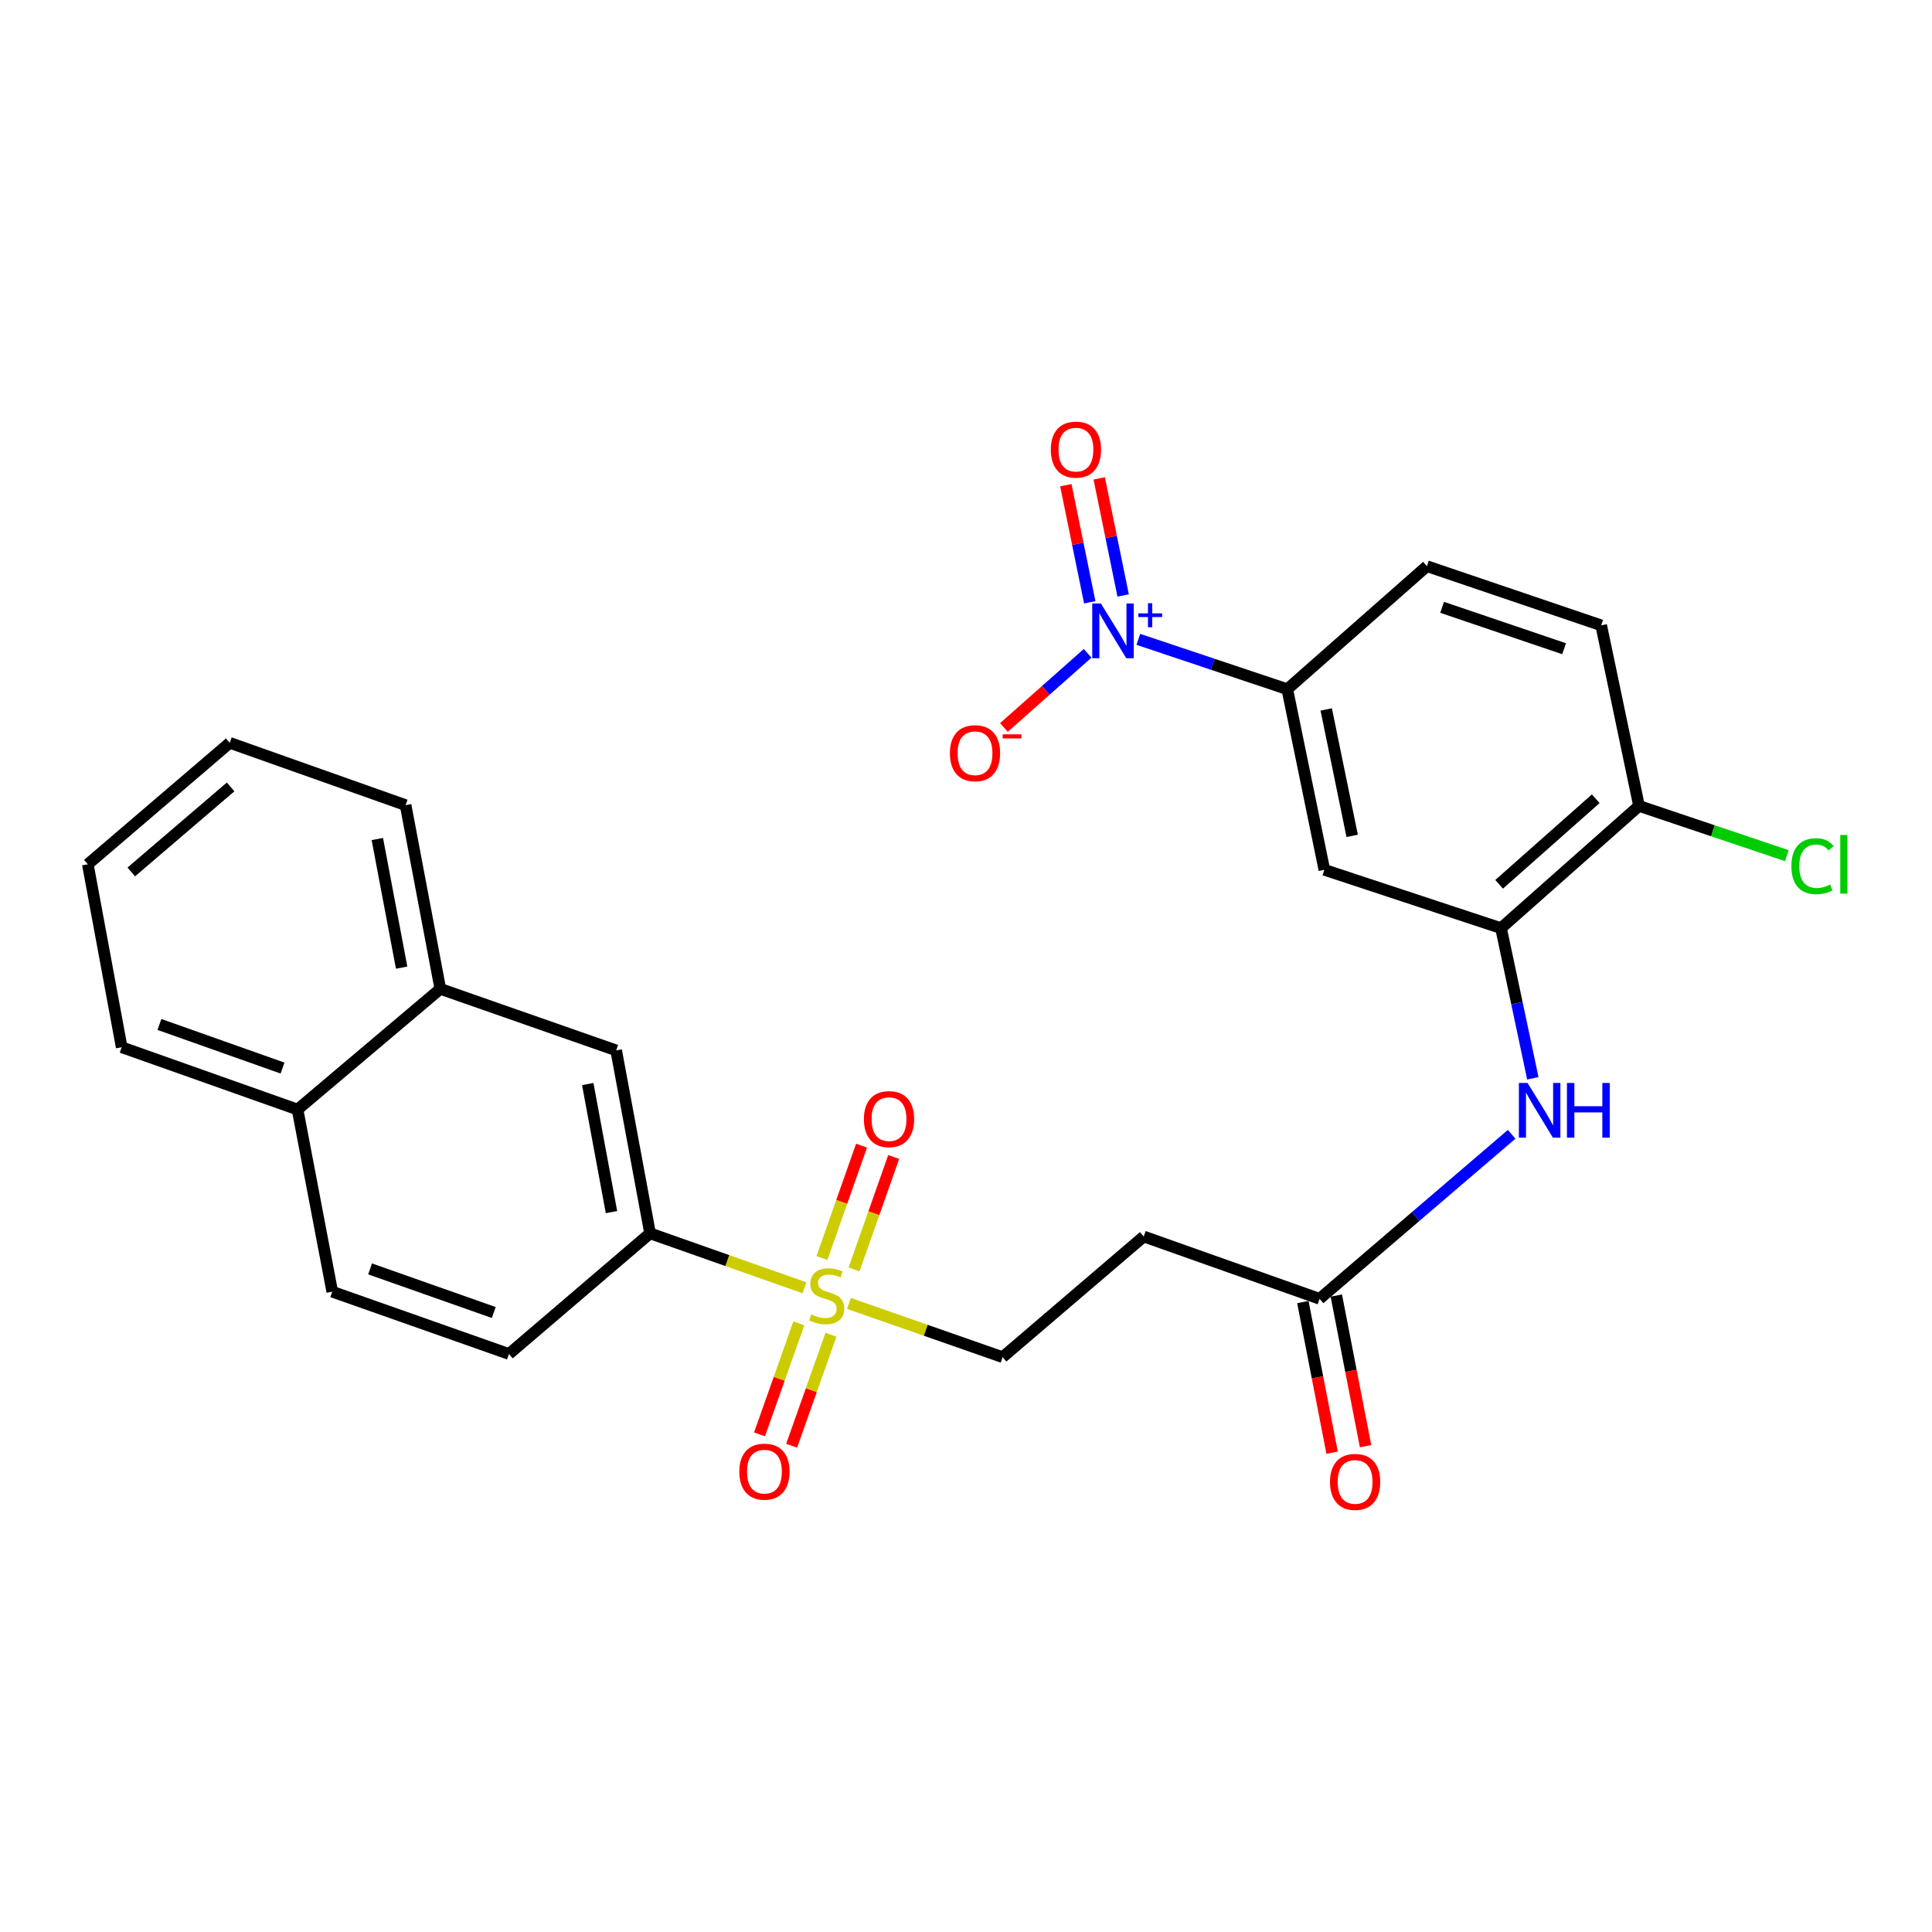 <?xml version='1.0' encoding='iso-8859-1'?>
<svg version='1.1' baseProfile='full'
              xmlns='http://www.w3.org/2000/svg'
                      xmlns:rdkit='http://www.rdkit.org/xml'
                      xmlns:xlink='http://www.w3.org/1999/xlink'
                  xml:space='preserve'
width='1000px' height='1000px' viewBox='0 0 1000 1000'>
<!-- END OF HEADER -->
<rect style='opacity:1.0;fill:#FFFFFF;stroke:none' width='1000' height='1000' x='0' y='0'> </rect>
<path class='bond-3' d='M 416.41,666.569 L 376.443,652.471' style='fill:none;fill-rule:evenodd;stroke:#CCCC00;stroke-width:6px;stroke-linecap:butt;stroke-linejoin:miter;stroke-opacity:1' />
<path class='bond-3' d='M 376.443,652.471 L 336.475,638.374' style='fill:none;fill-rule:evenodd;stroke:#000000;stroke-width:6px;stroke-linecap:butt;stroke-linejoin:miter;stroke-opacity:1' />
<path class='bond-7' d='M 439.405,674.646 L 479.178,688.557' style='fill:none;fill-rule:evenodd;stroke:#CCCC00;stroke-width:6px;stroke-linecap:butt;stroke-linejoin:miter;stroke-opacity:1' />
<path class='bond-7' d='M 479.178,688.557 L 518.951,702.468' style='fill:none;fill-rule:evenodd;stroke:#000000;stroke-width:6px;stroke-linecap:butt;stroke-linejoin:miter;stroke-opacity:1' />
<path class='bond-11' d='M 413.476,684.976 L 403.301,713.701' style='fill:none;fill-rule:evenodd;stroke:#CCCC00;stroke-width:6px;stroke-linecap:butt;stroke-linejoin:miter;stroke-opacity:1' />
<path class='bond-11' d='M 403.301,713.701 L 393.125,742.425' style='fill:none;fill-rule:evenodd;stroke:#FF0000;stroke-width:6px;stroke-linecap:butt;stroke-linejoin:miter;stroke-opacity:1' />
<path class='bond-11' d='M 430.099,690.865 L 419.924,719.589' style='fill:none;fill-rule:evenodd;stroke:#CCCC00;stroke-width:6px;stroke-linecap:butt;stroke-linejoin:miter;stroke-opacity:1' />
<path class='bond-11' d='M 419.924,719.589 L 409.748,748.313' style='fill:none;fill-rule:evenodd;stroke:#FF0000;stroke-width:6px;stroke-linecap:butt;stroke-linejoin:miter;stroke-opacity:1' />
<path class='bond-12' d='M 442.063,657.015 L 452.316,627.935' style='fill:none;fill-rule:evenodd;stroke:#CCCC00;stroke-width:6px;stroke-linecap:butt;stroke-linejoin:miter;stroke-opacity:1' />
<path class='bond-12' d='M 452.316,627.935 L 462.569,598.856' style='fill:none;fill-rule:evenodd;stroke:#FF0000;stroke-width:6px;stroke-linecap:butt;stroke-linejoin:miter;stroke-opacity:1' />
<path class='bond-12' d='M 425.431,651.151 L 435.684,622.071' style='fill:none;fill-rule:evenodd;stroke:#CCCC00;stroke-width:6px;stroke-linecap:butt;stroke-linejoin:miter;stroke-opacity:1' />
<path class='bond-12' d='M 435.684,622.071 L 445.937,592.992' style='fill:none;fill-rule:evenodd;stroke:#FF0000;stroke-width:6px;stroke-linecap:butt;stroke-linejoin:miter;stroke-opacity:1' />
<path class='bond-0' d='M 589.198,330.925 L 627.746,343.827' style='fill:none;fill-rule:evenodd;stroke:#0000FF;stroke-width:6px;stroke-linecap:butt;stroke-linejoin:miter;stroke-opacity:1' />
<path class='bond-0' d='M 627.746,343.827 L 666.294,356.729' style='fill:none;fill-rule:evenodd;stroke:#000000;stroke-width:6px;stroke-linecap:butt;stroke-linejoin:miter;stroke-opacity:1' />
<path class='bond-10' d='M 562.955,338.159 L 541.284,357.353' style='fill:none;fill-rule:evenodd;stroke:#0000FF;stroke-width:6px;stroke-linecap:butt;stroke-linejoin:miter;stroke-opacity:1' />
<path class='bond-10' d='M 541.284,357.353 L 519.613,376.547' style='fill:none;fill-rule:evenodd;stroke:#FF0000;stroke-width:6px;stroke-linecap:butt;stroke-linejoin:miter;stroke-opacity:1' />
<path class='bond-13' d='M 581.336,308.213 L 575.145,277.913' style='fill:none;fill-rule:evenodd;stroke:#0000FF;stroke-width:6px;stroke-linecap:butt;stroke-linejoin:miter;stroke-opacity:1' />
<path class='bond-13' d='M 575.145,277.913 L 568.954,247.614' style='fill:none;fill-rule:evenodd;stroke:#FF0000;stroke-width:6px;stroke-linecap:butt;stroke-linejoin:miter;stroke-opacity:1' />
<path class='bond-13' d='M 564.058,311.743 L 557.867,281.444' style='fill:none;fill-rule:evenodd;stroke:#0000FF;stroke-width:6px;stroke-linecap:butt;stroke-linejoin:miter;stroke-opacity:1' />
<path class='bond-13' d='M 557.867,281.444 L 551.676,251.144' style='fill:none;fill-rule:evenodd;stroke:#FF0000;stroke-width:6px;stroke-linecap:butt;stroke-linejoin:miter;stroke-opacity:1' />
<path class='bond-1' d='M 776.925,480.411 L 785.163,519.271' style='fill:none;fill-rule:evenodd;stroke:#000000;stroke-width:6px;stroke-linecap:butt;stroke-linejoin:miter;stroke-opacity:1' />
<path class='bond-1' d='M 785.163,519.271 L 793.4,558.131' style='fill:none;fill-rule:evenodd;stroke:#0000FF;stroke-width:6px;stroke-linecap:butt;stroke-linejoin:miter;stroke-opacity:1' />
<path class='bond-4' d='M 776.925,480.411 L 685.487,450.216' style='fill:none;fill-rule:evenodd;stroke:#000000;stroke-width:6px;stroke-linecap:butt;stroke-linejoin:miter;stroke-opacity:1' />
<path class='bond-14' d='M 776.925,480.411 L 848.358,417.14' style='fill:none;fill-rule:evenodd;stroke:#000000;stroke-width:6px;stroke-linecap:butt;stroke-linejoin:miter;stroke-opacity:1' />
<path class='bond-14' d='M 775.947,457.719 L 825.95,413.429' style='fill:none;fill-rule:evenodd;stroke:#000000;stroke-width:6px;stroke-linecap:butt;stroke-linejoin:miter;stroke-opacity:1' />
<path class='bond-2' d='M 666.294,356.729 L 685.487,450.216' style='fill:none;fill-rule:evenodd;stroke:#000000;stroke-width:6px;stroke-linecap:butt;stroke-linejoin:miter;stroke-opacity:1' />
<path class='bond-2' d='M 686.447,367.206 L 699.883,432.646' style='fill:none;fill-rule:evenodd;stroke:#000000;stroke-width:6px;stroke-linecap:butt;stroke-linejoin:miter;stroke-opacity:1' />
<path class='bond-29' d='M 666.294,356.729 L 738.569,293.056' style='fill:none;fill-rule:evenodd;stroke:#000000;stroke-width:6px;stroke-linecap:butt;stroke-linejoin:miter;stroke-opacity:1' />
<path class='bond-9' d='M 336.475,638.374 L 318.928,543.682' style='fill:none;fill-rule:evenodd;stroke:#000000;stroke-width:6px;stroke-linecap:butt;stroke-linejoin:miter;stroke-opacity:1' />
<path class='bond-9' d='M 316.503,627.383 L 304.22,561.099' style='fill:none;fill-rule:evenodd;stroke:#000000;stroke-width:6px;stroke-linecap:butt;stroke-linejoin:miter;stroke-opacity:1' />
<path class='bond-17' d='M 336.475,638.374 L 263.426,700.822' style='fill:none;fill-rule:evenodd;stroke:#000000;stroke-width:6px;stroke-linecap:butt;stroke-linejoin:miter;stroke-opacity:1' />
<path class='bond-5' d='M 782.423,587.112 L 732.72,629.688' style='fill:none;fill-rule:evenodd;stroke:#0000FF;stroke-width:6px;stroke-linecap:butt;stroke-linejoin:miter;stroke-opacity:1' />
<path class='bond-5' d='M 732.72,629.688 L 683.018,672.263' style='fill:none;fill-rule:evenodd;stroke:#000000;stroke-width:6px;stroke-linecap:butt;stroke-linejoin:miter;stroke-opacity:1' />
<path class='bond-6' d='M 683.018,672.263 L 591.99,640.01' style='fill:none;fill-rule:evenodd;stroke:#000000;stroke-width:6px;stroke-linecap:butt;stroke-linejoin:miter;stroke-opacity:1' />
<path class='bond-18' d='M 674.362,673.944 L 681.932,712.924' style='fill:none;fill-rule:evenodd;stroke:#000000;stroke-width:6px;stroke-linecap:butt;stroke-linejoin:miter;stroke-opacity:1' />
<path class='bond-18' d='M 681.932,712.924 L 689.502,751.904' style='fill:none;fill-rule:evenodd;stroke:#FF0000;stroke-width:6px;stroke-linecap:butt;stroke-linejoin:miter;stroke-opacity:1' />
<path class='bond-18' d='M 691.674,670.582 L 699.244,709.562' style='fill:none;fill-rule:evenodd;stroke:#000000;stroke-width:6px;stroke-linecap:butt;stroke-linejoin:miter;stroke-opacity:1' />
<path class='bond-18' d='M 699.244,709.562 L 706.814,748.542' style='fill:none;fill-rule:evenodd;stroke:#FF0000;stroke-width:6px;stroke-linecap:butt;stroke-linejoin:miter;stroke-opacity:1' />
<path class='bond-8' d='M 518.951,702.468 L 591.99,640.01' style='fill:none;fill-rule:evenodd;stroke:#000000;stroke-width:6px;stroke-linecap:butt;stroke-linejoin:miter;stroke-opacity:1' />
<path class='bond-15' d='M 318.928,543.682 L 227.911,511.841' style='fill:none;fill-rule:evenodd;stroke:#000000;stroke-width:6px;stroke-linecap:butt;stroke-linejoin:miter;stroke-opacity:1' />
<path class='bond-19' d='M 848.358,417.14 L 828.773,323.673' style='fill:none;fill-rule:evenodd;stroke:#000000;stroke-width:6px;stroke-linecap:butt;stroke-linejoin:miter;stroke-opacity:1' />
<path class='bond-22' d='M 848.358,417.14 L 886.61,430.012' style='fill:none;fill-rule:evenodd;stroke:#000000;stroke-width:6px;stroke-linecap:butt;stroke-linejoin:miter;stroke-opacity:1' />
<path class='bond-22' d='M 886.61,430.012 L 924.862,442.883' style='fill:none;fill-rule:evenodd;stroke:#00CC00;stroke-width:6px;stroke-linecap:butt;stroke-linejoin:miter;stroke-opacity:1' />
<path class='bond-23' d='M 227.911,511.841 L 209.942,416.738' style='fill:none;fill-rule:evenodd;stroke:#000000;stroke-width:6px;stroke-linecap:butt;stroke-linejoin:miter;stroke-opacity:1' />
<path class='bond-23' d='M 207.887,500.85 L 195.309,434.278' style='fill:none;fill-rule:evenodd;stroke:#000000;stroke-width:6px;stroke-linecap:butt;stroke-linejoin:miter;stroke-opacity:1' />
<path class='bond-27' d='M 227.911,511.841 L 154.009,574.289' style='fill:none;fill-rule:evenodd;stroke:#000000;stroke-width:6px;stroke-linecap:butt;stroke-linejoin:miter;stroke-opacity:1' />
<path class='bond-16' d='M 738.569,293.056 L 828.773,323.673' style='fill:none;fill-rule:evenodd;stroke:#000000;stroke-width:6px;stroke-linecap:butt;stroke-linejoin:miter;stroke-opacity:1' />
<path class='bond-16' d='M 746.431,314.348 L 809.574,335.78' style='fill:none;fill-rule:evenodd;stroke:#000000;stroke-width:6px;stroke-linecap:butt;stroke-linejoin:miter;stroke-opacity:1' />
<path class='bond-21' d='M 263.426,700.822 L 171.978,668.579' style='fill:none;fill-rule:evenodd;stroke:#000000;stroke-width:6px;stroke-linecap:butt;stroke-linejoin:miter;stroke-opacity:1' />
<path class='bond-21' d='M 255.573,679.354 L 191.559,656.784' style='fill:none;fill-rule:evenodd;stroke:#000000;stroke-width:6px;stroke-linecap:butt;stroke-linejoin:miter;stroke-opacity:1' />
<path class='bond-20' d='M 154.009,574.289 L 171.978,668.579' style='fill:none;fill-rule:evenodd;stroke:#000000;stroke-width:6px;stroke-linecap:butt;stroke-linejoin:miter;stroke-opacity:1' />
<path class='bond-24' d='M 154.009,574.289 L 62.982,542.046' style='fill:none;fill-rule:evenodd;stroke:#000000;stroke-width:6px;stroke-linecap:butt;stroke-linejoin:miter;stroke-opacity:1' />
<path class='bond-24' d='M 146.243,552.83 L 82.524,530.26' style='fill:none;fill-rule:evenodd;stroke:#000000;stroke-width:6px;stroke-linecap:butt;stroke-linejoin:miter;stroke-opacity:1' />
<path class='bond-25' d='M 209.942,416.738 L 118.915,384.485' style='fill:none;fill-rule:evenodd;stroke:#000000;stroke-width:6px;stroke-linecap:butt;stroke-linejoin:miter;stroke-opacity:1' />
<path class='bond-26' d='M 62.982,542.046 L 45.455,447.355' style='fill:none;fill-rule:evenodd;stroke:#000000;stroke-width:6px;stroke-linecap:butt;stroke-linejoin:miter;stroke-opacity:1' />
<path class='bond-28' d='M 118.915,384.485 L 45.455,447.355' style='fill:none;fill-rule:evenodd;stroke:#000000;stroke-width:6px;stroke-linecap:butt;stroke-linejoin:miter;stroke-opacity:1' />
<path class='bond-28' d='M 119.363,407.314 L 67.94,451.323' style='fill:none;fill-rule:evenodd;stroke:#000000;stroke-width:6px;stroke-linecap:butt;stroke-linejoin:miter;stroke-opacity:1' />
<path  class='atom-0' d='M 419.914 680.347
Q 420.234 680.467, 421.554 681.027
Q 422.874 681.587, 424.314 681.947
Q 425.794 682.267, 427.234 682.267
Q 429.914 682.267, 431.474 680.987
Q 433.034 679.667, 433.034 677.387
Q 433.034 675.827, 432.234 674.867
Q 431.474 673.907, 430.274 673.387
Q 429.074 672.867, 427.074 672.267
Q 424.554 671.507, 423.034 670.787
Q 421.554 670.067, 420.474 668.547
Q 419.434 667.027, 419.434 664.467
Q 419.434 660.907, 421.834 658.707
Q 424.274 656.507, 429.074 656.507
Q 432.354 656.507, 436.074 658.067
L 435.154 661.147
Q 431.754 659.747, 429.194 659.747
Q 426.434 659.747, 424.914 660.907
Q 423.394 662.027, 423.434 663.987
Q 423.434 665.507, 424.194 666.427
Q 424.994 667.347, 426.114 667.867
Q 427.274 668.387, 429.194 668.987
Q 431.754 669.787, 433.274 670.587
Q 434.794 671.387, 435.874 673.027
Q 436.994 674.627, 436.994 677.387
Q 436.994 681.307, 434.354 683.427
Q 431.754 685.507, 427.394 685.507
Q 424.874 685.507, 422.954 684.947
Q 421.074 684.427, 418.834 683.507
L 419.914 680.347
' fill='#CCCC00'/>
<path  class='atom-1' d='M 569.82 312.374
L 579.1 327.374
Q 580.02 328.854, 581.5 331.534
Q 582.98 334.214, 583.06 334.374
L 583.06 312.374
L 586.82 312.374
L 586.82 340.694
L 582.94 340.694
L 572.98 324.294
Q 571.82 322.374, 570.58 320.174
Q 569.38 317.974, 569.02 317.294
L 569.02 340.694
L 565.34 340.694
L 565.34 312.374
L 569.82 312.374
' fill='#0000FF'/>
<path  class='atom-1' d='M 589.196 317.479
L 594.185 317.479
L 594.185 312.225
L 596.403 312.225
L 596.403 317.479
L 601.524 317.479
L 601.524 319.379
L 596.403 319.379
L 596.403 324.659
L 594.185 324.659
L 594.185 319.379
L 589.196 319.379
L 589.196 317.479
' fill='#0000FF'/>
<path  class='atom-6' d='M 790.652 560.541
L 799.932 575.541
Q 800.852 577.021, 802.332 579.701
Q 803.812 582.381, 803.892 582.541
L 803.892 560.541
L 807.652 560.541
L 807.652 588.861
L 803.772 588.861
L 793.812 572.461
Q 792.652 570.541, 791.412 568.341
Q 790.212 566.141, 789.852 565.461
L 789.852 588.861
L 786.172 588.861
L 786.172 560.541
L 790.652 560.541
' fill='#0000FF'/>
<path  class='atom-6' d='M 811.052 560.541
L 814.892 560.541
L 814.892 572.581
L 829.372 572.581
L 829.372 560.541
L 833.212 560.541
L 833.212 588.861
L 829.372 588.861
L 829.372 575.781
L 814.892 575.781
L 814.892 588.861
L 811.052 588.861
L 811.052 560.541
' fill='#0000FF'/>
<path  class='atom-11' d='M 491.667 389.866
Q 491.667 383.066, 495.027 379.266
Q 498.387 375.466, 504.667 375.466
Q 510.947 375.466, 514.307 379.266
Q 517.667 383.066, 517.667 389.866
Q 517.667 396.746, 514.267 400.666
Q 510.867 404.546, 504.667 404.546
Q 498.427 404.546, 495.027 400.666
Q 491.667 396.786, 491.667 389.866
M 504.667 401.346
Q 508.987 401.346, 511.307 398.466
Q 513.667 395.546, 513.667 389.866
Q 513.667 384.306, 511.307 381.506
Q 508.987 378.666, 504.667 378.666
Q 500.347 378.666, 497.987 381.466
Q 495.667 384.266, 495.667 389.866
Q 495.667 395.586, 497.987 398.466
Q 500.347 401.346, 504.667 401.346
' fill='#FF0000'/>
<path  class='atom-11' d='M 518.987 380.088
L 528.675 380.088
L 528.675 382.2
L 518.987 382.2
L 518.987 380.088
' fill='#FF0000'/>
<path  class='atom-12' d='M 382.671 761.724
Q 382.671 754.924, 386.031 751.124
Q 389.391 747.324, 395.671 747.324
Q 401.951 747.324, 405.311 751.124
Q 408.671 754.924, 408.671 761.724
Q 408.671 768.604, 405.271 772.524
Q 401.871 776.404, 395.671 776.404
Q 389.431 776.404, 386.031 772.524
Q 382.671 768.644, 382.671 761.724
M 395.671 773.204
Q 399.991 773.204, 402.311 770.324
Q 404.671 767.404, 404.671 761.724
Q 404.671 756.164, 402.311 753.364
Q 399.991 750.524, 395.671 750.524
Q 391.351 750.524, 388.991 753.324
Q 386.671 756.124, 386.671 761.724
Q 386.671 767.444, 388.991 770.324
Q 391.351 773.204, 395.671 773.204
' fill='#FF0000'/>
<path  class='atom-13' d='M 447.157 579.258
Q 447.157 572.458, 450.517 568.658
Q 453.877 564.858, 460.157 564.858
Q 466.437 564.858, 469.797 568.658
Q 473.157 572.458, 473.157 579.258
Q 473.157 586.138, 469.757 590.058
Q 466.357 593.938, 460.157 593.938
Q 453.917 593.938, 450.517 590.058
Q 447.157 586.178, 447.157 579.258
M 460.157 590.738
Q 464.477 590.738, 466.797 587.858
Q 469.157 584.938, 469.157 579.258
Q 469.157 573.698, 466.797 570.898
Q 464.477 568.058, 460.157 568.058
Q 455.837 568.058, 453.477 570.858
Q 451.157 573.658, 451.157 579.258
Q 451.157 584.978, 453.477 587.858
Q 455.837 590.738, 460.157 590.738
' fill='#FF0000'/>
<path  class='atom-14' d='M 543.896 232.726
Q 543.896 225.926, 547.256 222.126
Q 550.616 218.326, 556.896 218.326
Q 563.176 218.326, 566.536 222.126
Q 569.896 225.926, 569.896 232.726
Q 569.896 239.606, 566.496 243.526
Q 563.096 247.406, 556.896 247.406
Q 550.656 247.406, 547.256 243.526
Q 543.896 239.646, 543.896 232.726
M 556.896 244.206
Q 561.216 244.206, 563.536 241.326
Q 565.896 238.406, 565.896 232.726
Q 565.896 227.166, 563.536 224.366
Q 561.216 221.526, 556.896 221.526
Q 552.576 221.526, 550.216 224.326
Q 547.896 227.126, 547.896 232.726
Q 547.896 238.446, 550.216 241.326
Q 552.576 244.206, 556.896 244.206
' fill='#FF0000'/>
<path  class='atom-19' d='M 688.407 767.034
Q 688.407 760.234, 691.767 756.434
Q 695.127 752.634, 701.407 752.634
Q 707.687 752.634, 711.047 756.434
Q 714.407 760.234, 714.407 767.034
Q 714.407 773.914, 711.007 777.834
Q 707.607 781.714, 701.407 781.714
Q 695.167 781.714, 691.767 777.834
Q 688.407 773.954, 688.407 767.034
M 701.407 778.514
Q 705.727 778.514, 708.047 775.634
Q 710.407 772.714, 710.407 767.034
Q 710.407 761.474, 708.047 758.674
Q 705.727 755.834, 701.407 755.834
Q 697.087 755.834, 694.727 758.634
Q 692.407 761.434, 692.407 767.034
Q 692.407 772.754, 694.727 775.634
Q 697.087 778.514, 701.407 778.514
' fill='#FF0000'/>
<path  class='atom-23' d='M 927.231 448.335
Q 927.231 441.295, 930.511 437.615
Q 933.831 433.895, 940.111 433.895
Q 945.951 433.895, 949.071 438.015
L 946.431 440.175
Q 944.151 437.175, 940.111 437.175
Q 935.831 437.175, 933.551 440.055
Q 931.311 442.895, 931.311 448.335
Q 931.311 453.935, 933.631 456.815
Q 935.991 459.695, 940.551 459.695
Q 943.671 459.695, 947.311 457.815
L 948.431 460.815
Q 946.951 461.775, 944.711 462.335
Q 942.471 462.895, 939.991 462.895
Q 933.831 462.895, 930.511 459.135
Q 927.231 455.375, 927.231 448.335
' fill='#00CC00'/>
<path  class='atom-23' d='M 952.511 432.175
L 956.191 432.175
L 956.191 462.535
L 952.511 462.535
L 952.511 432.175
' fill='#00CC00'/>
</svg>
